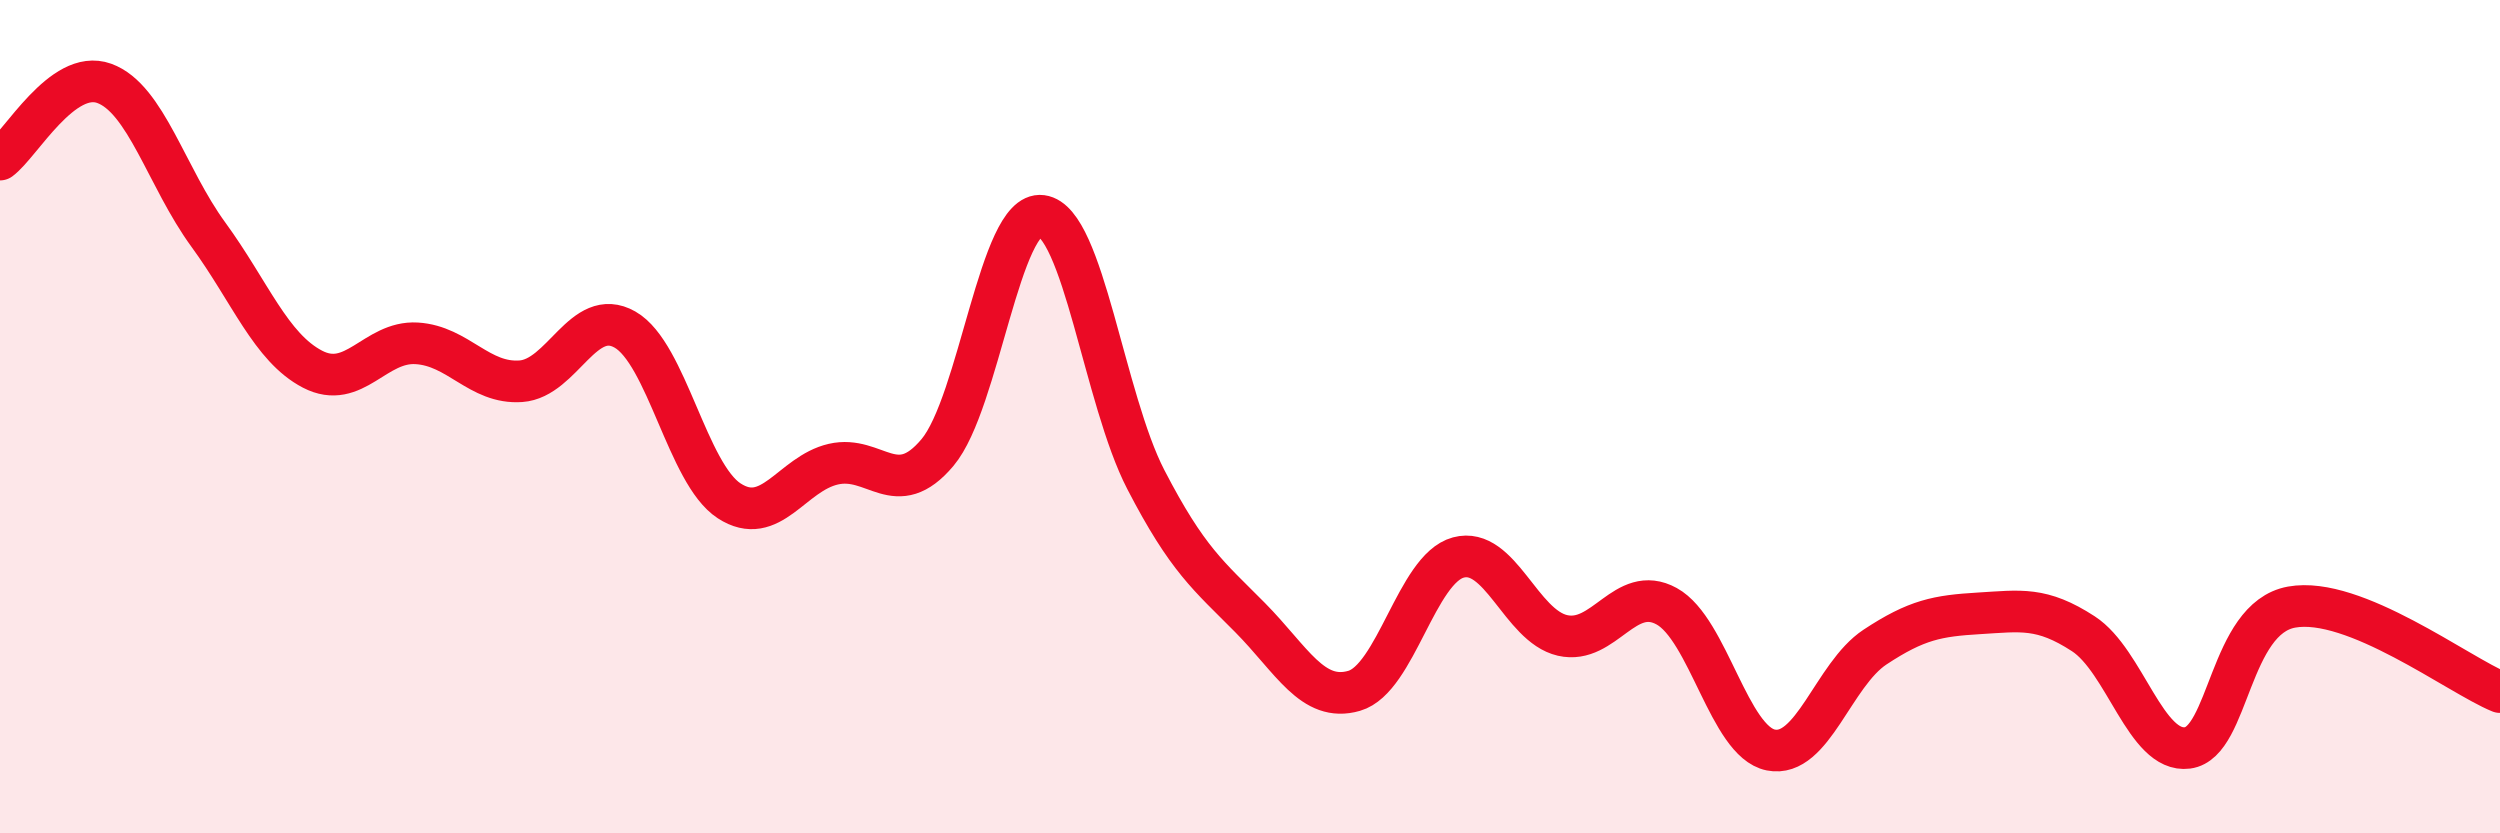 
    <svg width="60" height="20" viewBox="0 0 60 20" xmlns="http://www.w3.org/2000/svg">
      <path
        d="M 0,3.83 C 0.5,3.46 1.5,1.64 2.5,2 C 3.5,2.36 4,4.26 5,5.63 C 6,7 6.5,8.34 7.5,8.86 C 8.5,9.38 9,8.18 10,8.24 C 11,8.3 11.5,9.22 12.5,9.15 C 13.5,9.08 14,7.34 15,7.91 C 16,8.48 16.5,11.37 17.5,12.02 C 18.5,12.67 19,11.37 20,11.14 C 21,10.91 21.5,12.05 22.5,10.86 C 23.5,9.67 24,5.05 25,5.18 C 26,5.31 26.5,9.58 27.5,11.51 C 28.5,13.44 29,13.81 30,14.82 C 31,15.83 31.5,16.87 32.5,16.58 C 33.5,16.29 34,13.65 35,13.38 C 36,13.11 36.5,15.02 37.5,15.25 C 38.5,15.48 39,14 40,14.55 C 41,15.1 41.5,17.8 42.5,18 C 43.5,18.2 44,16.19 45,15.53 C 46,14.87 46.5,14.78 47.5,14.72 C 48.5,14.66 49,14.56 50,15.21 C 51,15.86 51.5,18.08 52.5,17.95 C 53.5,17.82 53.5,14.84 55,14.57 C 56.5,14.3 59,16.2 60,16.61L60 20L0 20Z"
        fill="#EB0A25"
        opacity="0.1"
        stroke-linecap="round"
        stroke-linejoin="round"
      />
      <path
        d="M 0,3.83 C 0.5,3.46 1.5,1.64 2.5,2 C 3.5,2.36 4,4.26 5,5.63 C 6,7 6.5,8.34 7.5,8.86 C 8.5,9.38 9,8.18 10,8.24 C 11,8.3 11.5,9.22 12.5,9.15 C 13.5,9.08 14,7.34 15,7.91 C 16,8.48 16.5,11.37 17.5,12.02 C 18.5,12.67 19,11.37 20,11.14 C 21,10.91 21.5,12.05 22.5,10.86 C 23.5,9.67 24,5.05 25,5.18 C 26,5.31 26.5,9.58 27.5,11.51 C 28.5,13.44 29,13.81 30,14.82 C 31,15.83 31.5,16.87 32.5,16.58 C 33.5,16.29 34,13.65 35,13.38 C 36,13.11 36.5,15.02 37.5,15.25 C 38.5,15.48 39,14 40,14.55 C 41,15.1 41.5,17.8 42.5,18 C 43.5,18.2 44,16.19 45,15.53 C 46,14.87 46.5,14.78 47.5,14.72 C 48.5,14.66 49,14.56 50,15.21 C 51,15.86 51.5,18.08 52.5,17.95 C 53.5,17.82 53.5,14.84 55,14.57 C 56.5,14.3 59,16.2 60,16.61"
        stroke="#EB0A25"
        stroke-width="1"
        fill="none"
        stroke-linecap="round"
        stroke-linejoin="round"
      />
    </svg>
  
